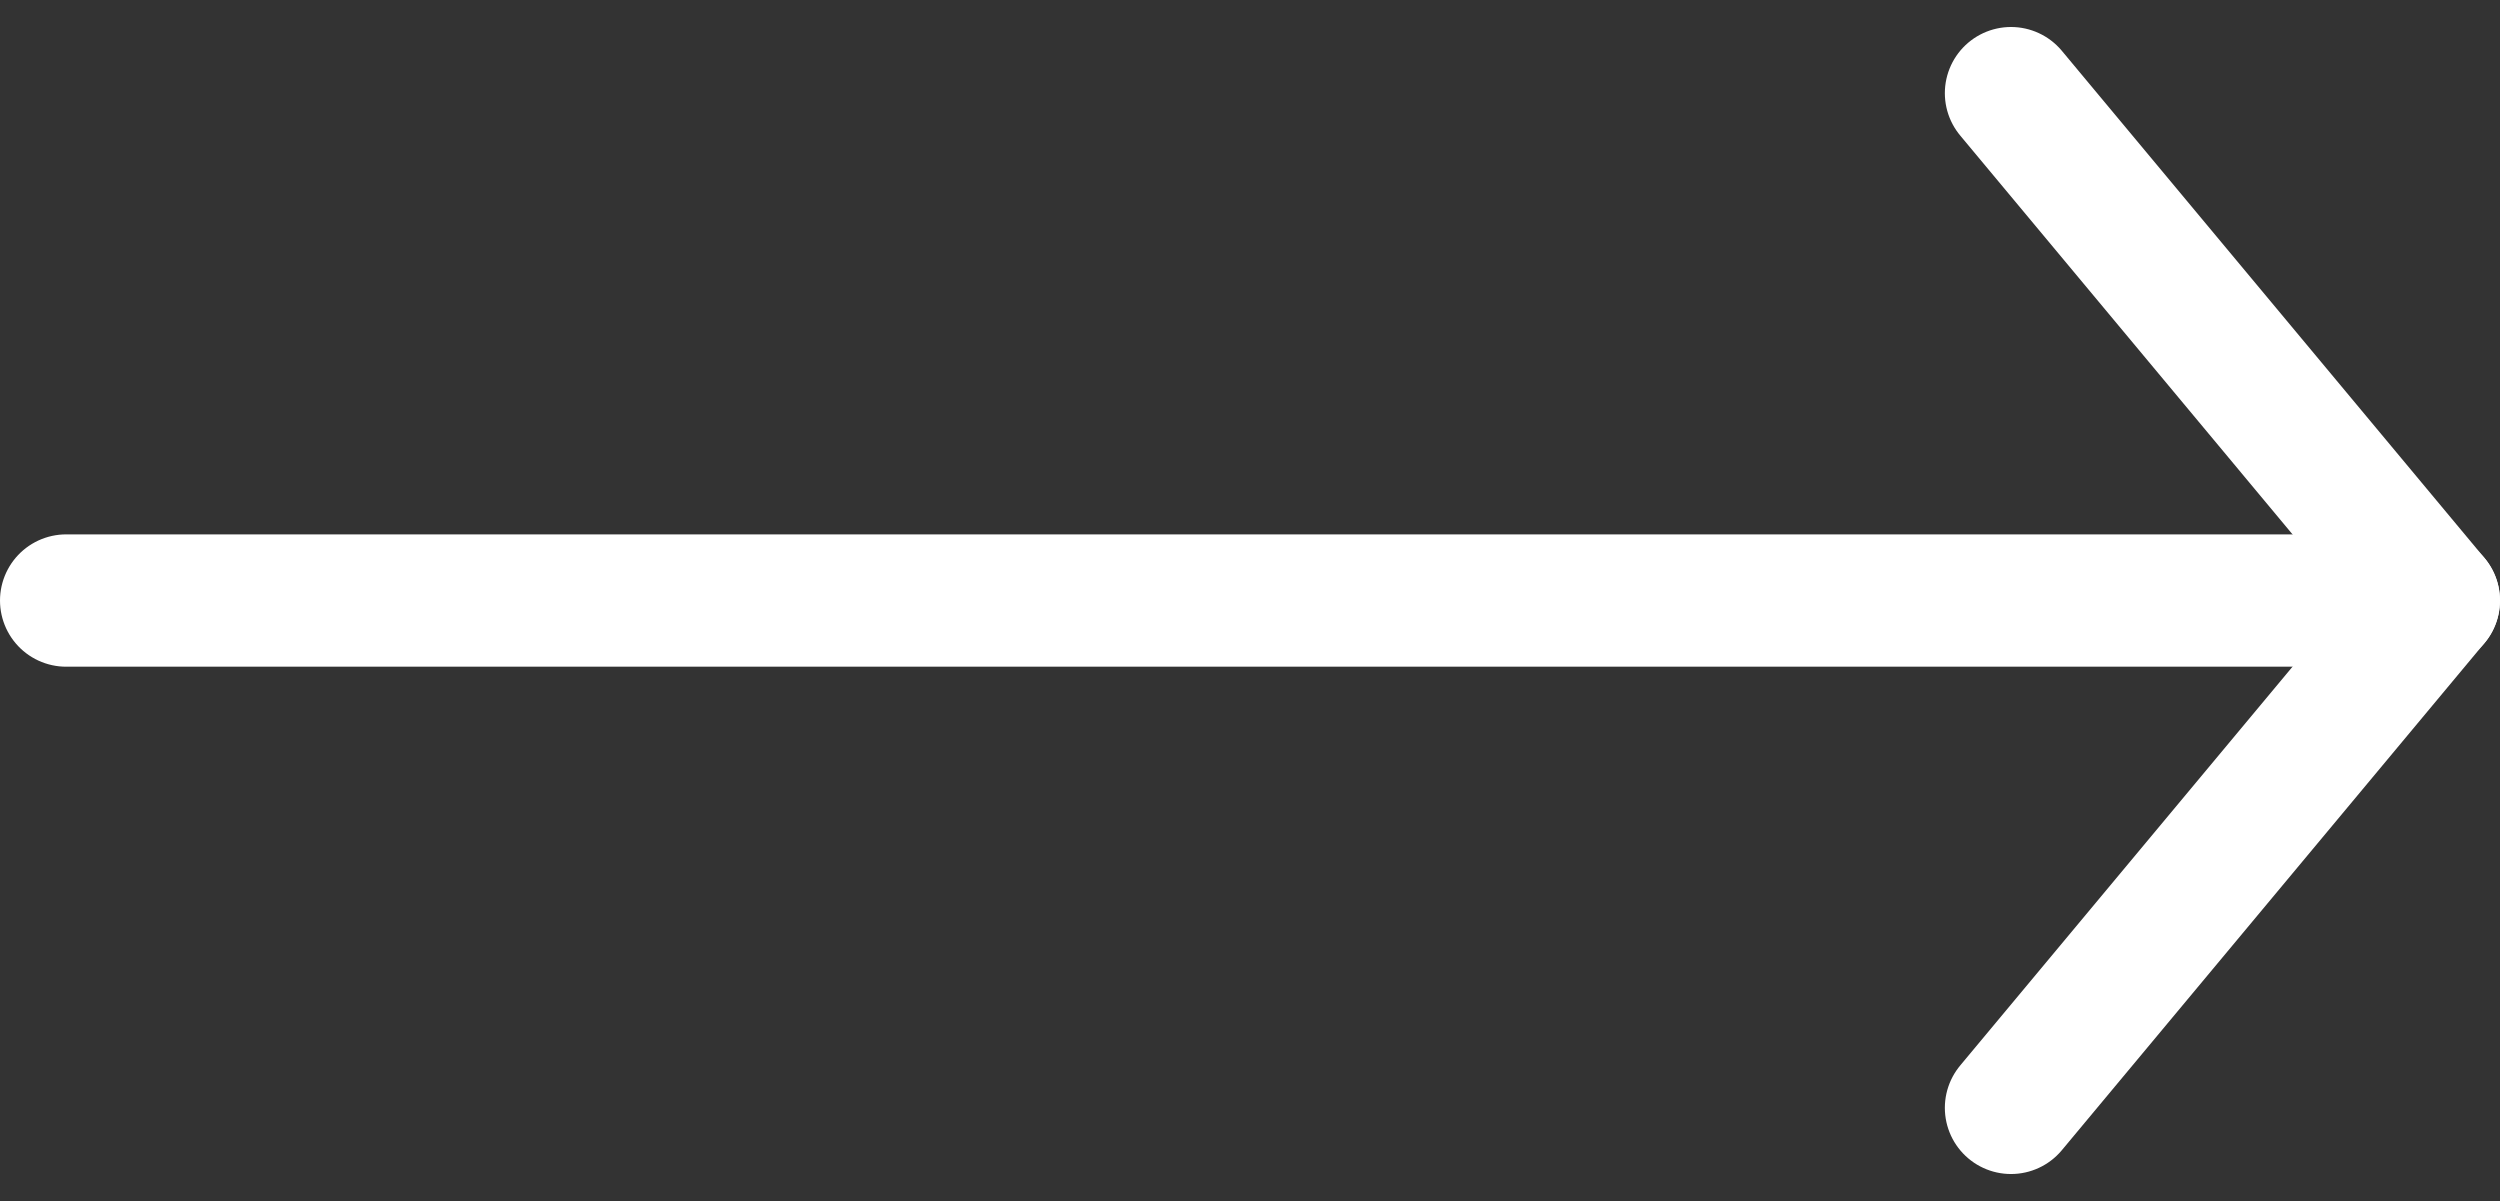 <svg xmlns="http://www.w3.org/2000/svg" width="37.787" height="18.154" viewBox="0 0 37.787 18.154">
  <rect x="0" y="0" width="37.787" height="18.154" fill="#333333" stroke="none"/>
  <g id="next" transform="translate(1 1.408)">
    <g id="Group_5" data-name="Group 5">
      <path id="Stroke_1" data-name="Stroke 1" d="M35.787.5H0" transform="translate(0 7.169)" fill="none" stroke="#fff" stroke-linecap="round" stroke-linejoin="round" stroke-miterlimit="10" stroke-width="2"/>
      <path id="Stroke_3" data-name="Stroke 3" d="M0,0,6.39,7.669,0,15.337" transform="translate(29.396)" fill="none" stroke="#fff" stroke-linecap="round" stroke-linejoin="round" stroke-miterlimit="10" stroke-width="2"/>
    </g>
  </g>
</svg>
